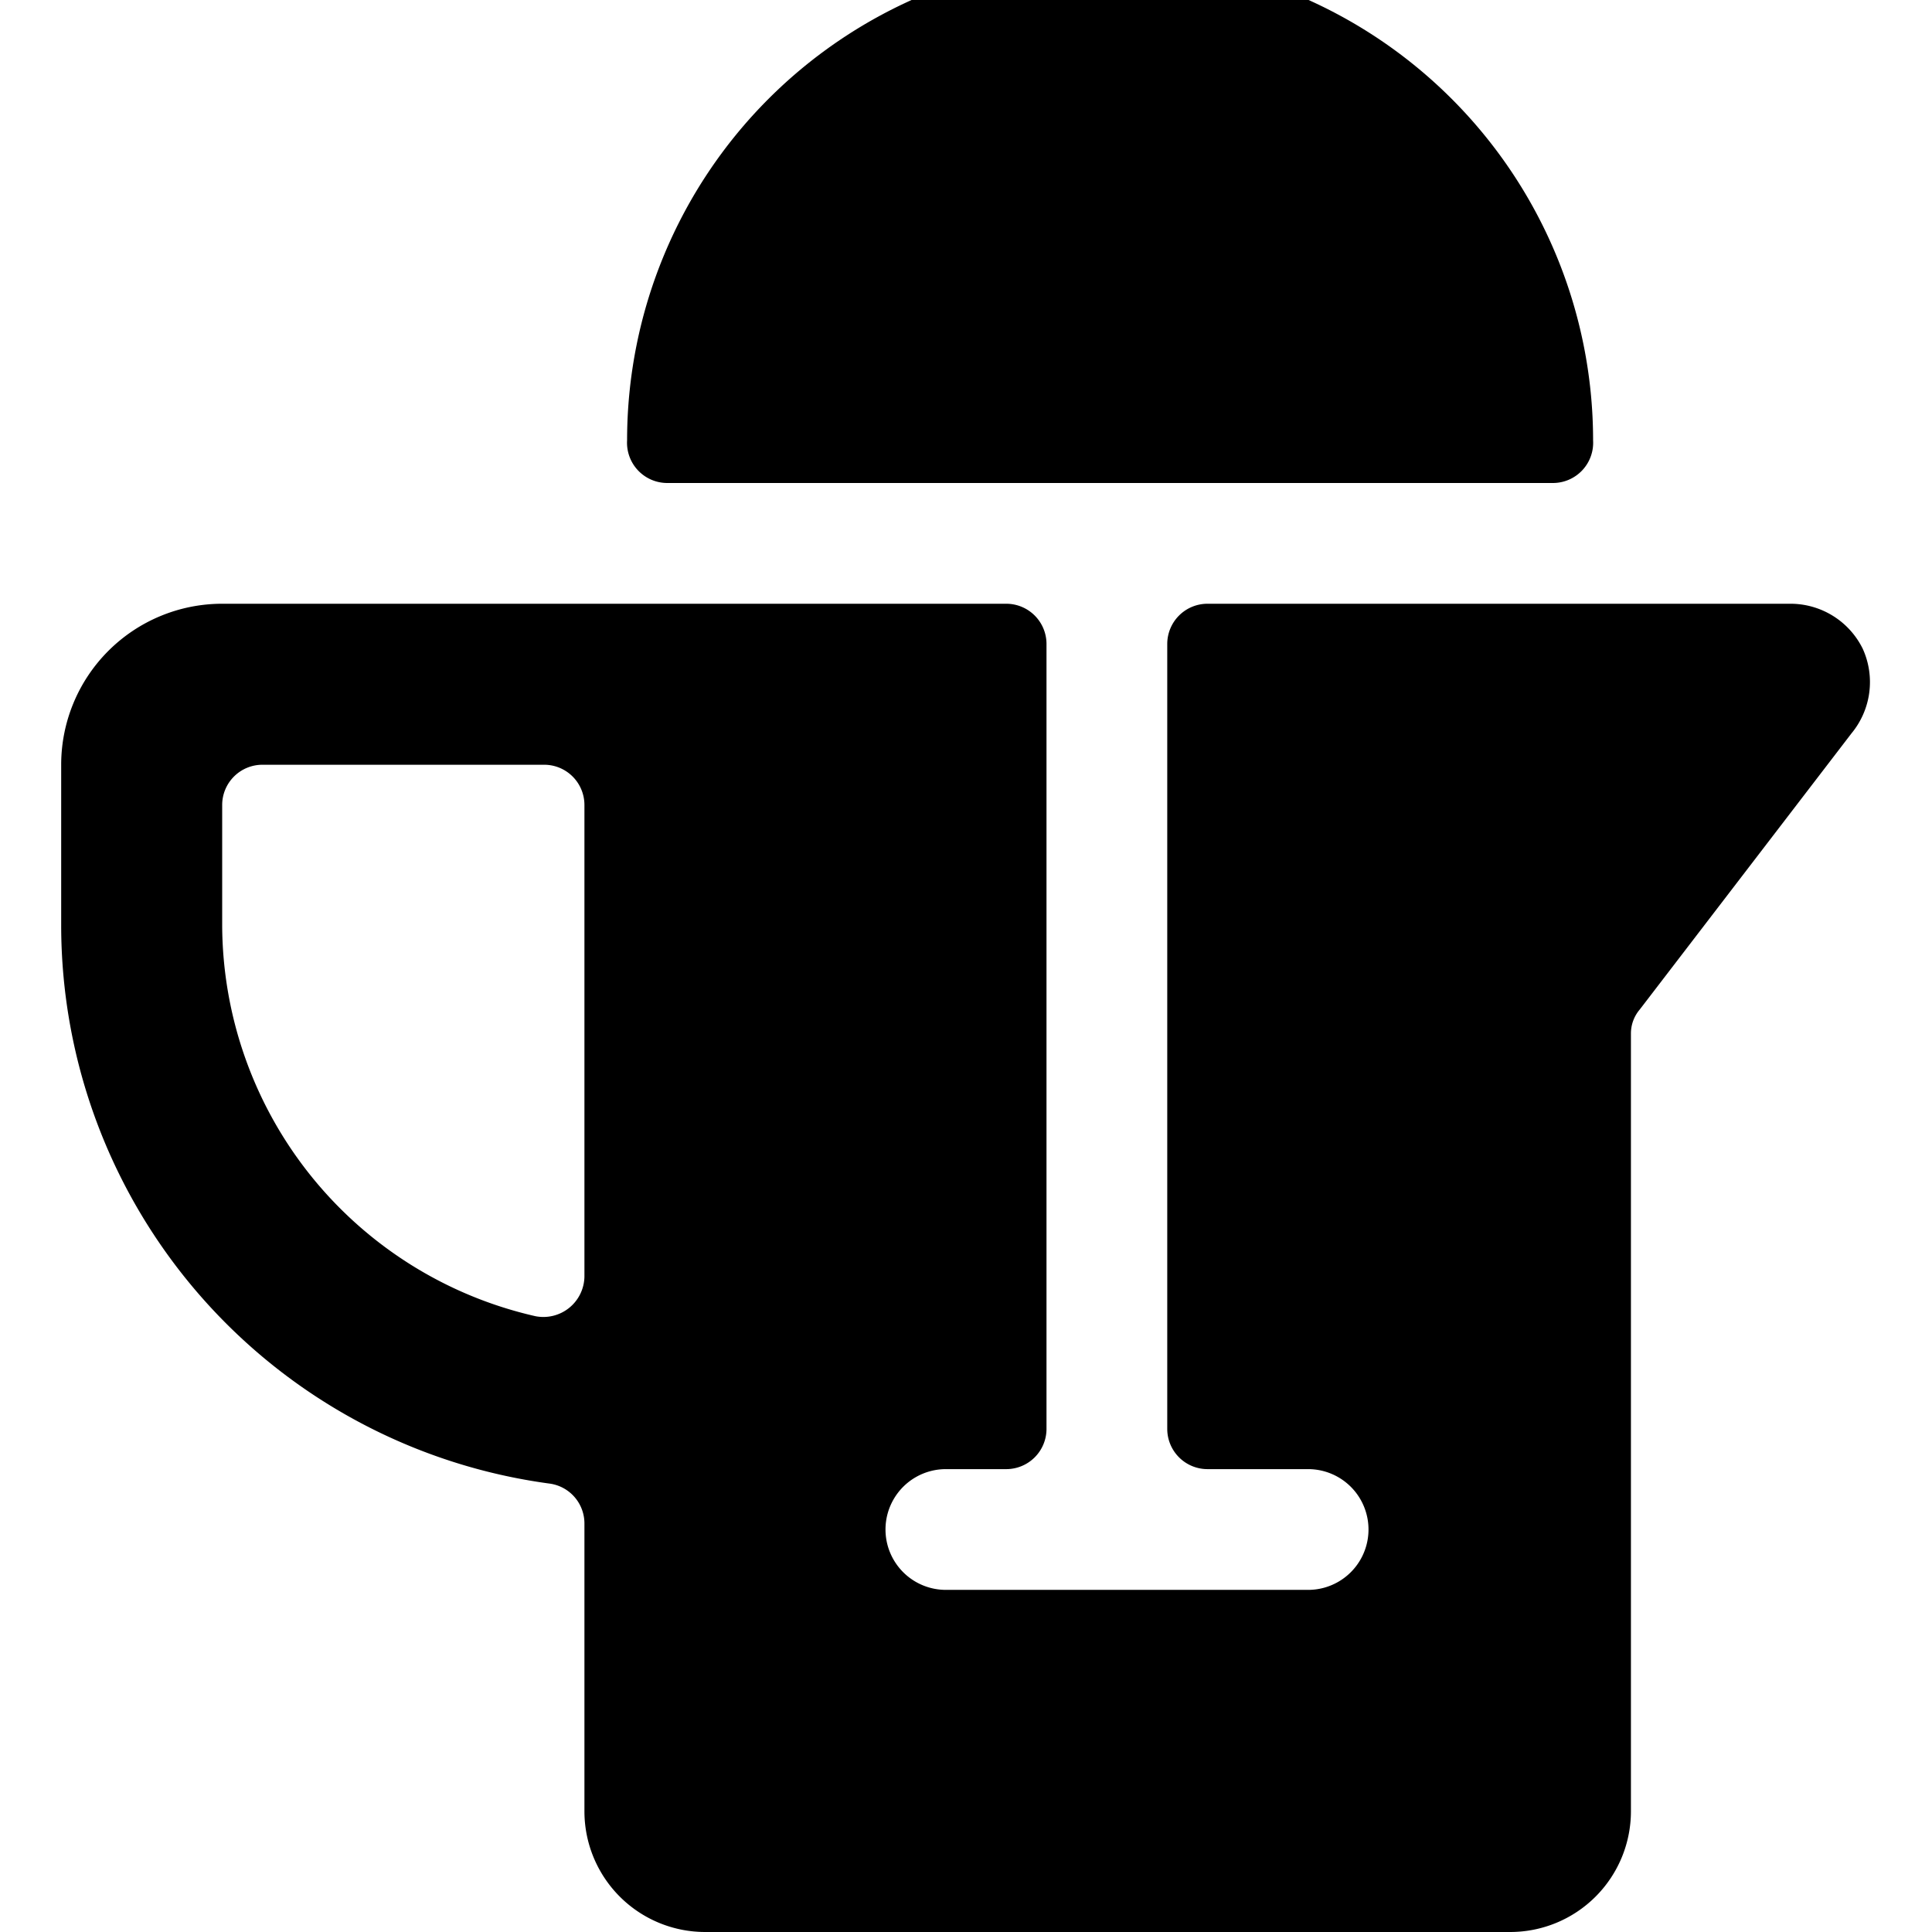 <svg xmlns="http://www.w3.org/2000/svg" viewBox="0 0 24 24"><g><path d="M8.29 6h11a0.5 0.5 0 0 0 0.5 -0.53 6 6 0 0 0 -12 0 0.5 0.5 0 0 0 0.5 0.53Z" fill="#000000" stroke-width="1"></path><path d="M23.14 8.06a1 1 0 0 0 -0.9 -0.56H15a0.5 0.5 0 0 0 -0.5 0.5v9.75a0.5 0.5 0 0 0 0.5 0.5h1.25a0.75 0.75 0 1 1 0 1.5h-4.5a0.75 0.75 0 1 1 0 -1.5h0.75a0.5 0.5 0 0 0 0.5 -0.5V8a0.5 0.5 0 0 0 -0.5 -0.5H2.76a2 2 0 0 0 -2 2v2a7 7 0 0 0 6.07 6.93 0.5 0.5 0 0 1 0.43 0.5v3.57a1.5 1.5 0 0 0 1.5 1.5h10a1.5 1.5 0 0 0 1.5 -1.5v-9.66a0.46 0.46 0 0 1 0.11 -0.3L23 9.11a1 1 0 0 0 0.14 -1.05Zm-15.88 7.8a0.51 0.51 0 0 1 -0.61 0.49 5 5 0 0 1 -3.89 -4.85V10a0.5 0.5 0 0 1 0.5 -0.5h3.5a0.5 0.5 0 0 1 0.5 0.5Z" fill="#000000" stroke-width="1"></path></g></svg>